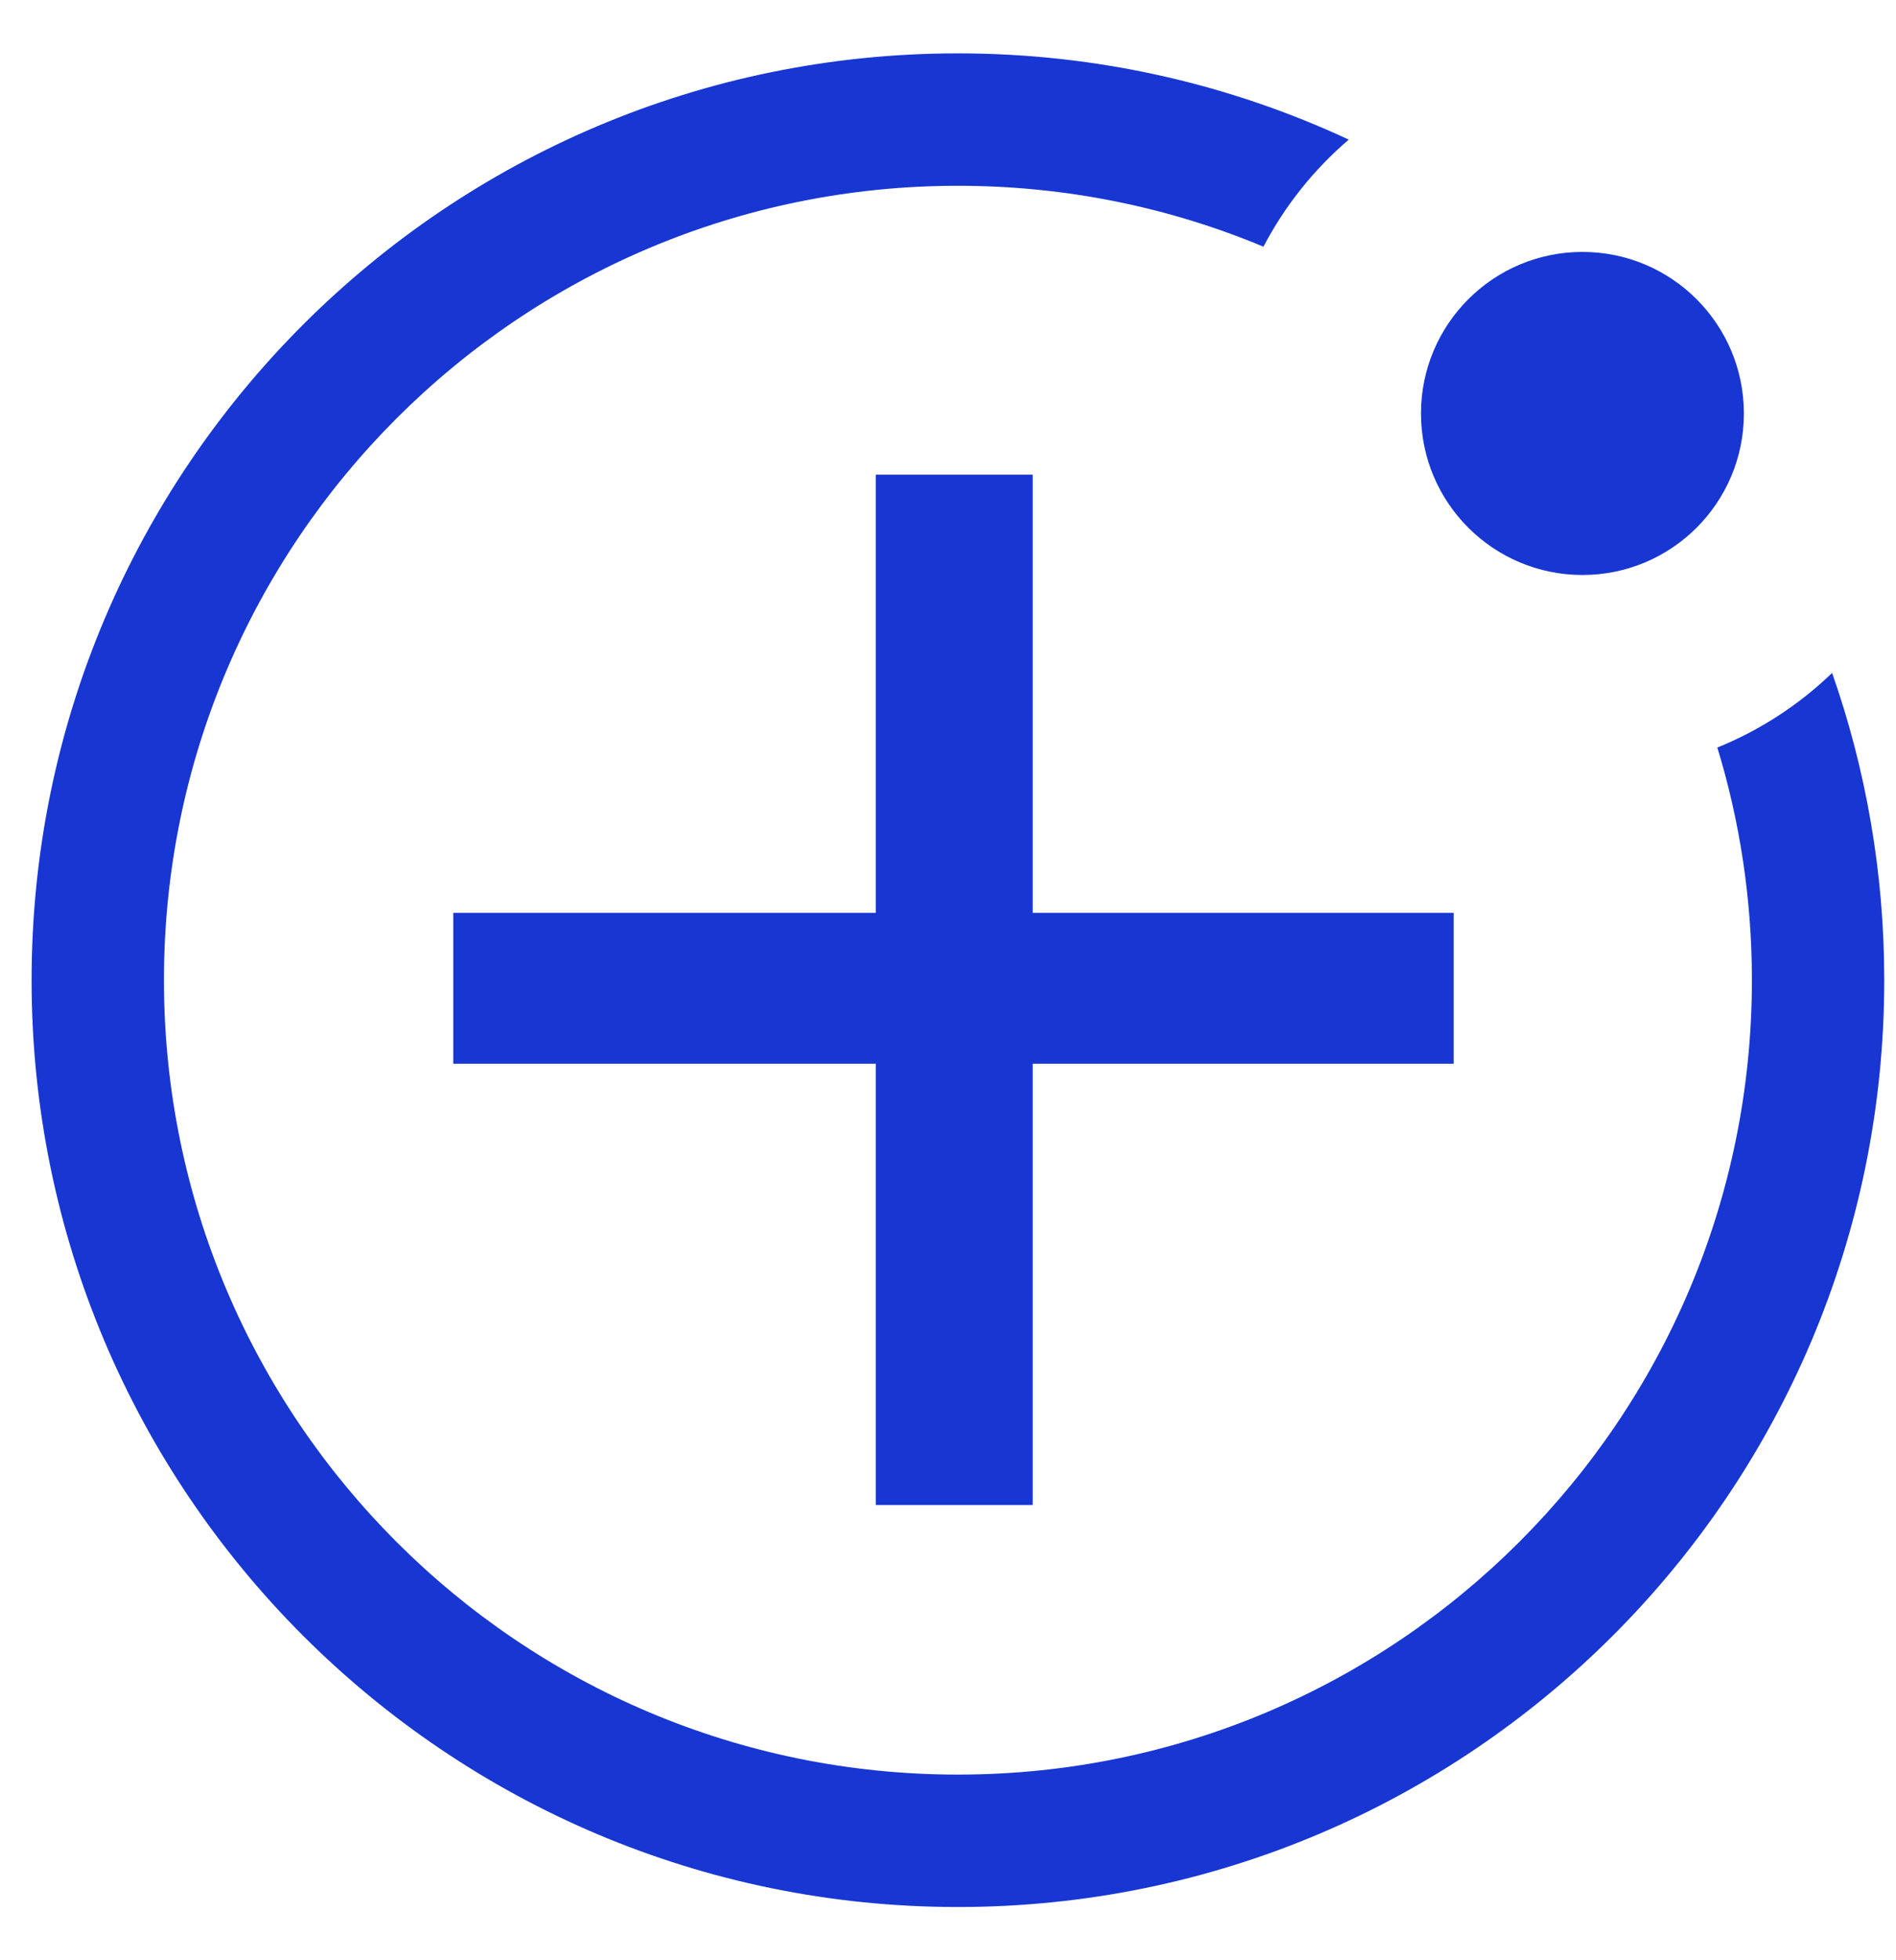 <svg width="30" height="31" viewBox="0 0 30 31" fill="none" xmlns="http://www.w3.org/2000/svg">
<path d="M16.34 14.437V7.506H13.857V14.437H7.172V16.822H13.857V23.801H16.34V16.822H23.001V14.437H16.34Z" fill="#1736D2"/>
<path d="M27.593 6.539C27.593 7.95 26.45 9.093 25.039 9.093C23.628 9.093 22.484 7.95 22.484 6.539C22.484 5.128 23.628 3.984 25.039 3.984C26.45 3.984 27.593 5.128 27.593 6.539Z" fill="#1736D2"/>
<path fill-rule="evenodd" clip-rule="evenodd" d="M27.72 15.501C27.72 22.439 22.095 28.064 15.157 28.064C8.219 28.064 2.594 22.439 2.594 15.501C2.594 8.562 8.219 2.938 15.157 2.938C16.87 2.938 18.503 3.28 19.991 3.901C20.33 3.254 20.79 2.679 21.341 2.208C19.462 1.333 17.367 0.844 15.157 0.844C7.062 0.844 0.5 7.406 0.5 15.501C0.5 23.596 7.062 30.158 15.157 30.158C23.252 30.158 29.814 23.596 29.814 15.501C29.814 13.798 29.523 12.163 28.989 10.642C28.469 11.143 27.854 11.546 27.173 11.822C27.529 12.985 27.72 14.221 27.72 15.501Z" fill="#1736D2"/>
</svg>
